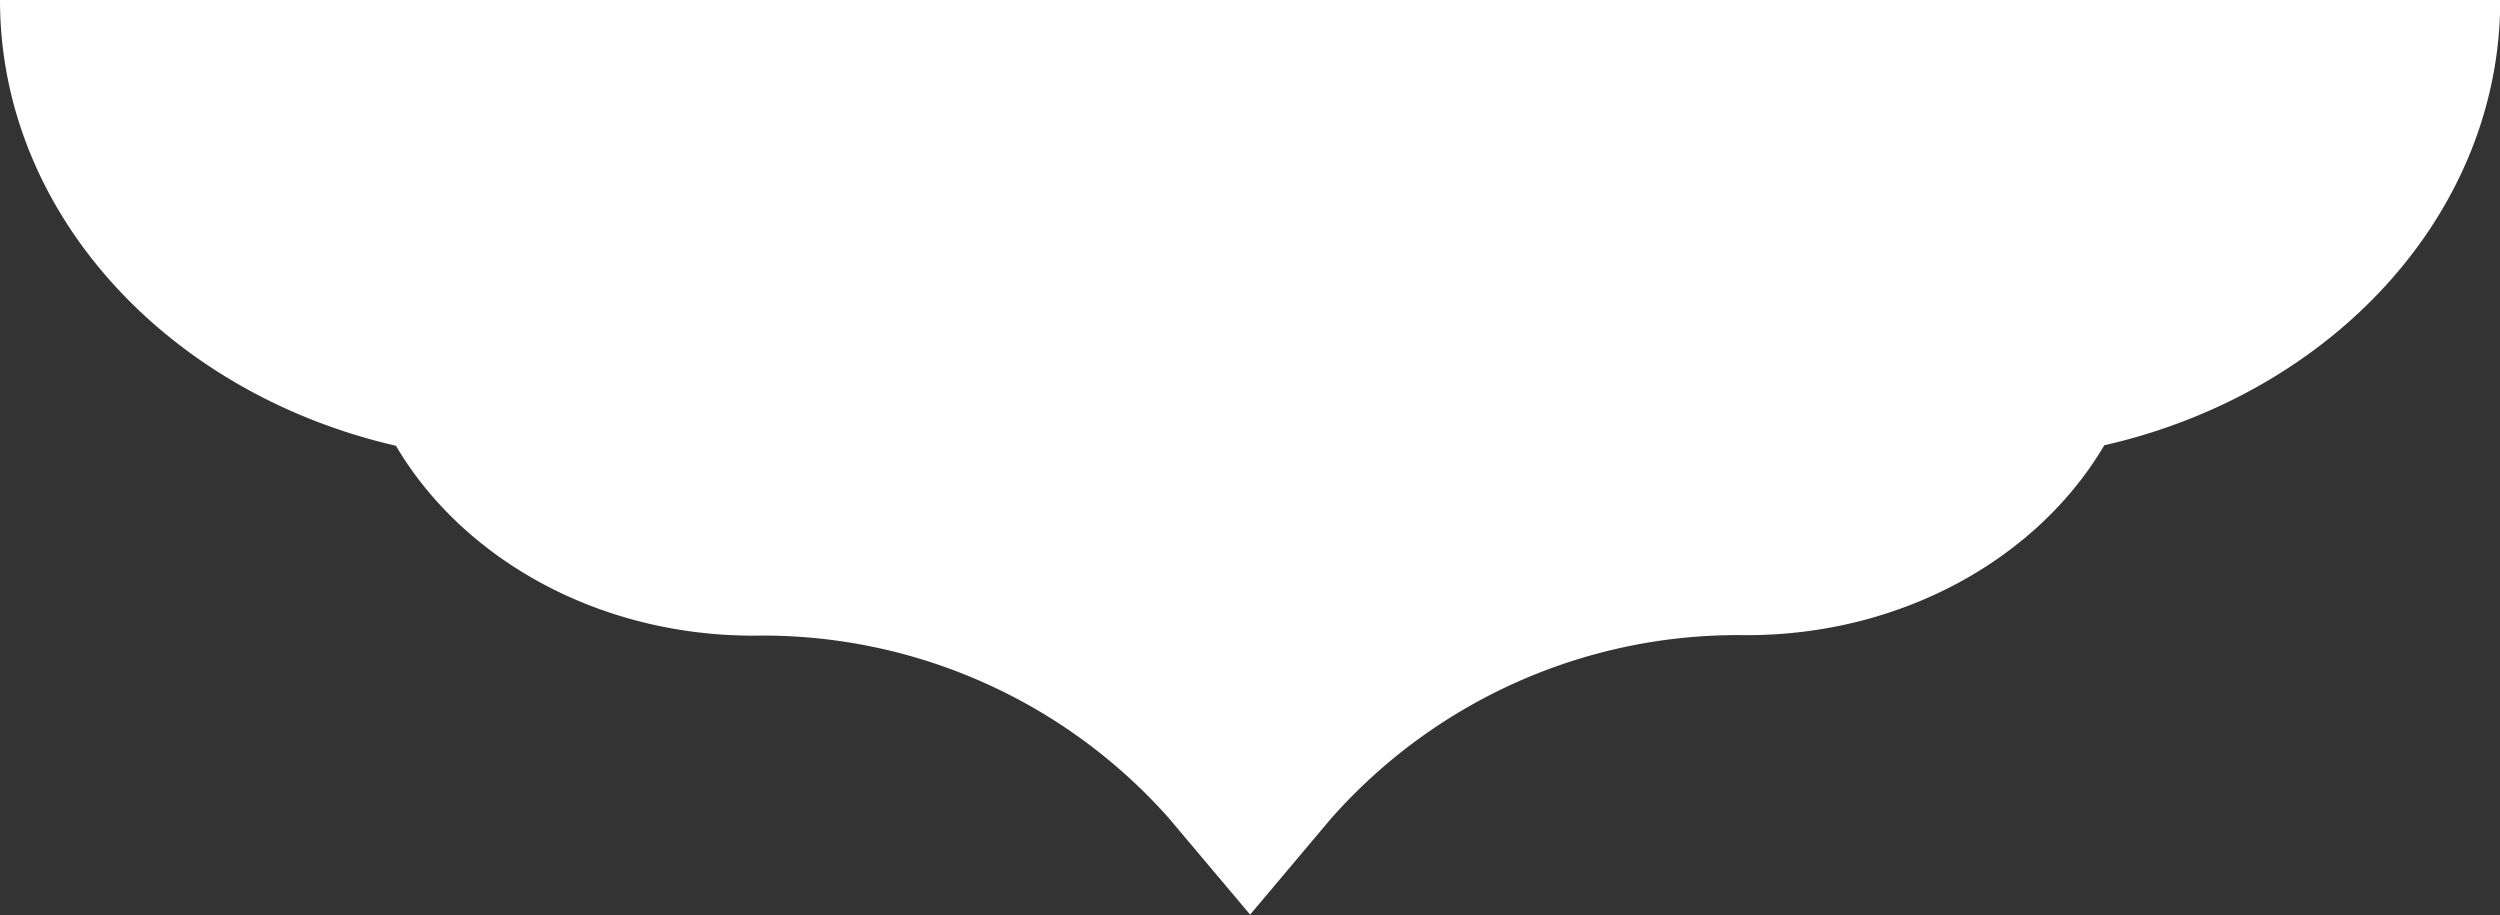 <svg id="Layer_1" data-name="Layer 1" xmlns="http://www.w3.org/2000/svg" viewBox="0 0 103.87 38.03"><rect x="0" y="0" width="103.87" height="38.03" fill="#333333" stroke="none"/><defs><style>.cls-1{fill:#fff;}</style></defs><title>white-fancyframe-bottom</title><path class="cls-1" d="M0,0C0,8.88,7,16.35,16.45,18.52c2.76,4.68,8.37,7.89,14.86,7.89h0A22.55,22.55,0,0,1,48.57,34l3.37,4,3.37-4a22.55,22.55,0,0,1,17.26-7.61h0c6.48,0,12.1-3.21,14.86-7.89C96.89,16.35,103.88,8.88,103.88,0"/></svg>